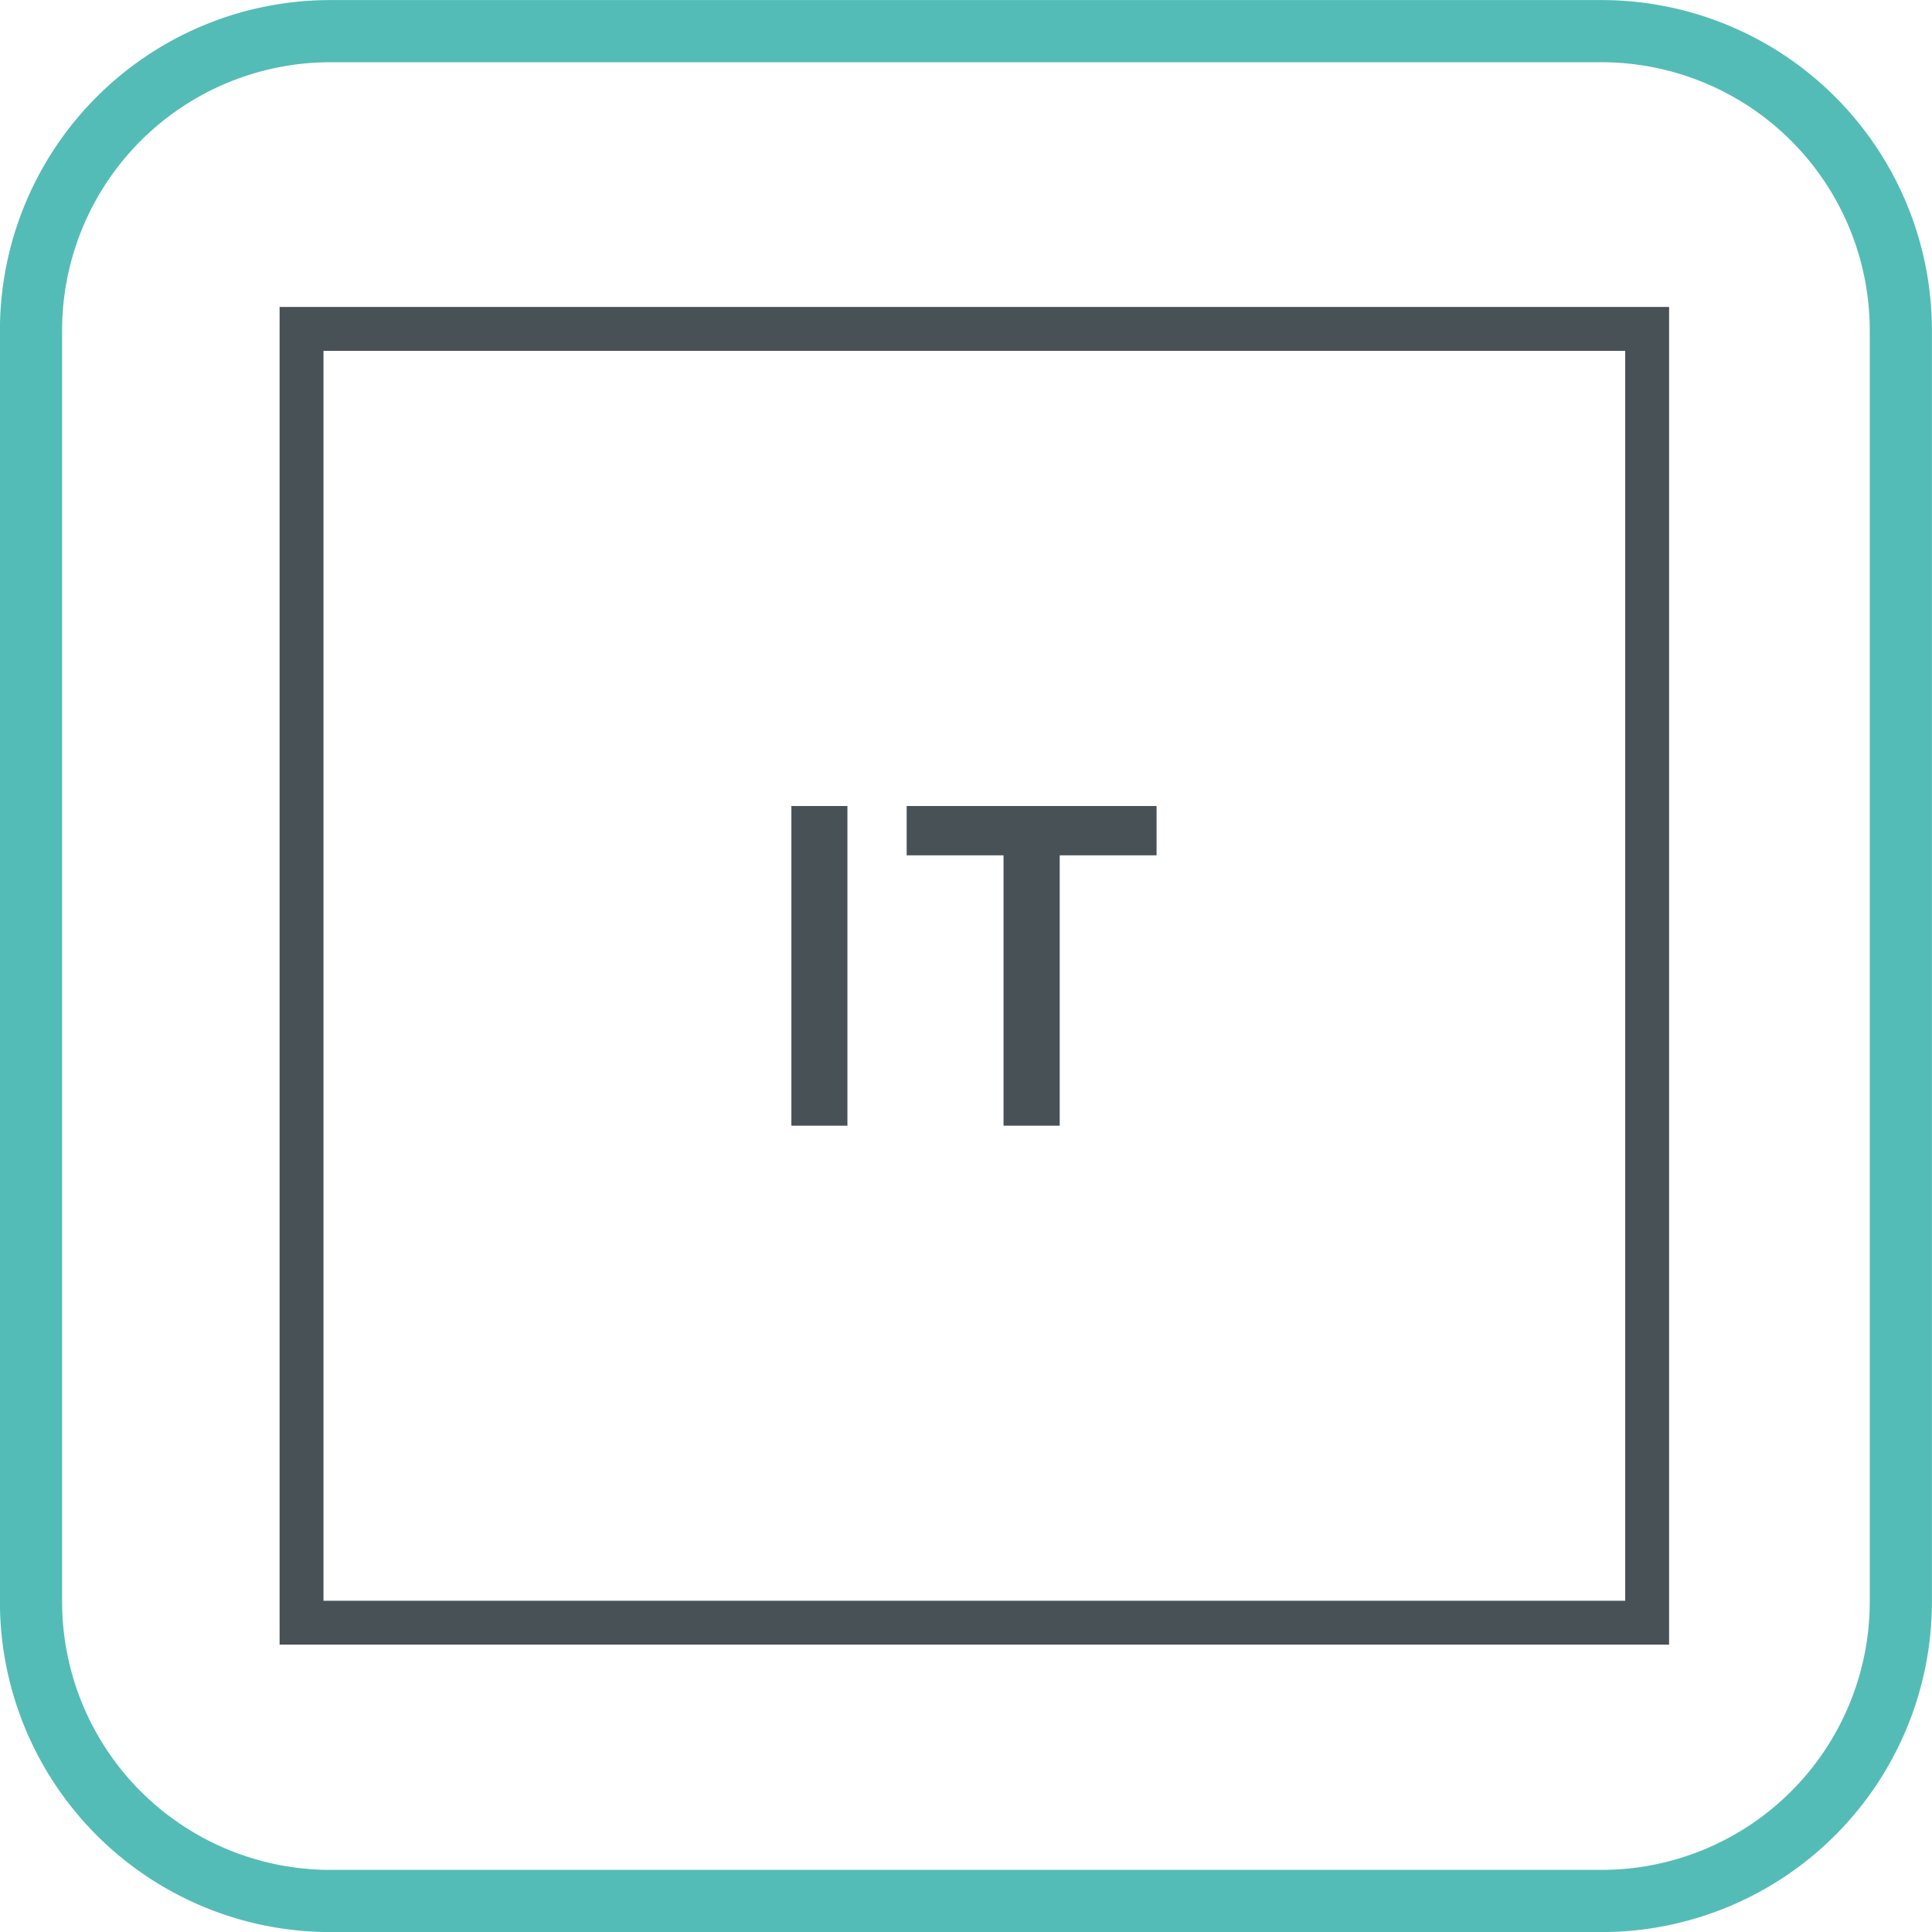 <svg id="Vrstva_1" data-name="Vrstva 1" xmlns="http://www.w3.org/2000/svg" viewBox="0 0 132.05 132.05"><defs><style>.cls-1,.cls-2{fill:none;}.cls-1{stroke:#54bcb7;stroke-miterlimit:22.93;stroke-width:4.25px;}.cls-2{stroke:#485156;stroke-miterlimit:10;stroke-width:3px;}.cls-3{fill:#485156;}</style></defs><path class="cls-1" d="M22.53,2.11h87a20.46,20.46,0,0,1,20.4,20.4v87a20.46,20.46,0,0,1-20.4,20.4h-87a20.46,20.46,0,0,1-20.4-20.4v-87A20.46,20.46,0,0,1,22.53,2.11Z" transform="translate(-0.01 0.02)"/><polygon class="cls-2" points="112.58 110.91 20.61 110.91 20.61 22.48 112.58 22.48 112.58 110.91 112.58 110.91"/><polygon class="cls-3" points="54.09 55.09 57.92 55.09 57.92 76.94 54.09 76.94 54.09 55.09 54.09 55.09"/><polygon class="cls-3" points="68.59 76.94 68.59 58.46 61.97 58.46 61.97 55.09 79.05 55.09 79.05 58.46 72.43 58.46 72.43 76.94 68.59 76.94 68.59 76.94"/></svg>